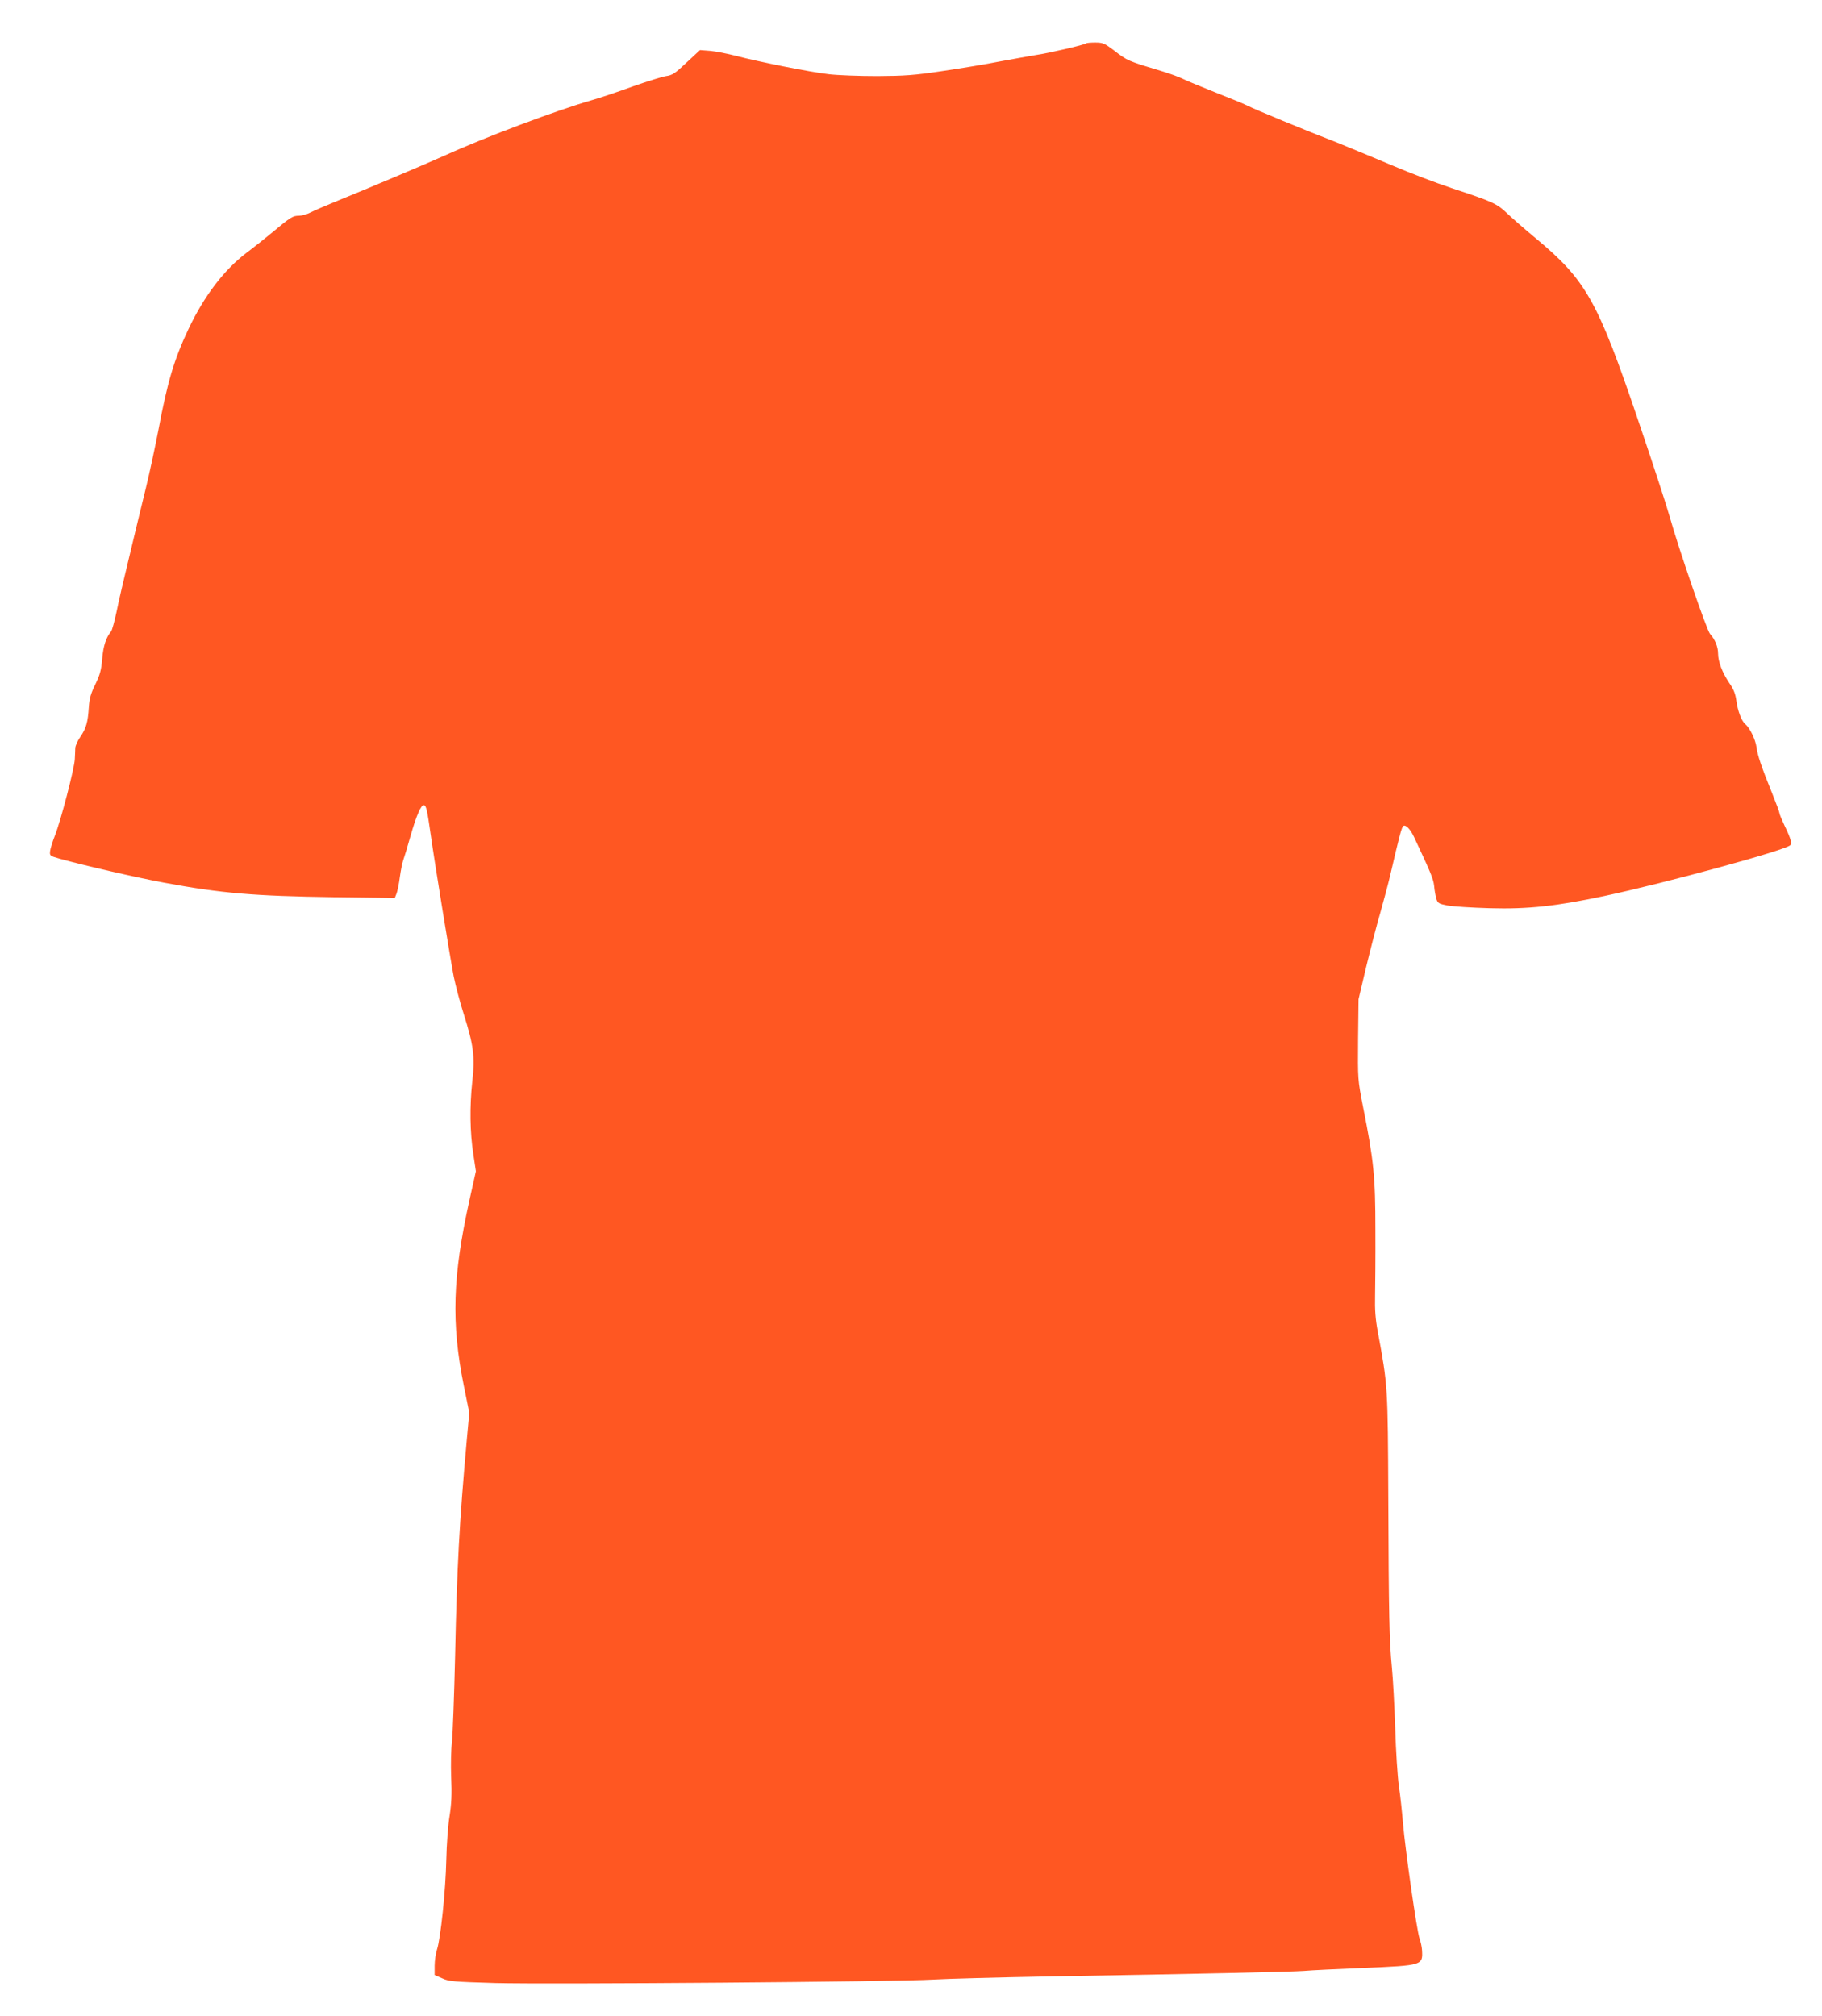 <?xml version="1.0" standalone="no"?>
<!DOCTYPE svg PUBLIC "-//W3C//DTD SVG 20010904//EN"
 "http://www.w3.org/TR/2001/REC-SVG-20010904/DTD/svg10.dtd">
<svg version="1.0" xmlns="http://www.w3.org/2000/svg"
 width="1157pt" height="1280pt" viewBox="0 0 1157 1280"
 preserveAspectRatio="xMidYMid meet">
<g transform="translate(0,1280) scale(0.1,-0.1)"
fill="#ff5722" stroke="none">
<path d="M6898 12525 c-8 -9 -240 -63 -318 -74 -41 -7 -145 -25 -230 -41 -85
-17 -249 -44 -365 -61 -180 -27 -239 -31 -415 -32 -113 0 -252 5 -309 12 -120
14 -440 78 -586 116 -55 14 -129 29 -165 32 l-65 5 -85 -79 c-73 -69 -91 -81
-130 -86 -25 -4 -121 -34 -215 -67 -93 -34 -210 -73 -260 -87 -216 -62 -677
-235 -923 -347 -122 -55 -508 -218 -713 -301 -58 -24 -124 -52 -147 -64 -23
-12 -56 -21 -74 -21 -39 0 -53 -9 -168 -105 -47 -39 -120 -97 -163 -129 -144
-109 -270 -274 -371 -487 -91 -193 -133 -335 -190 -639 -20 -102 -55 -268 -80
-370 -25 -102 -72 -295 -104 -430 -33 -135 -70 -294 -82 -355 -13 -60 -28
-117 -35 -125 -32 -39 -49 -91 -56 -173 -6 -72 -14 -101 -43 -161 -29 -59 -38
-89 -42 -147 -6 -95 -17 -134 -54 -188 -17 -24 -31 -56 -32 -70 0 -14 -2 -47
-3 -72 -3 -60 -90 -394 -126 -484 -15 -38 -29 -83 -31 -100 -3 -29 -1 -30 62
-48 155 -43 490 -120 663 -152 359 -67 574 -85 1078 -92 l386 -5 11 28 c6 16
16 63 21 105 6 42 15 89 21 105 6 16 27 85 46 153 39 136 69 204 87 198 14 -4
20 -34 42 -187 26 -184 124 -785 146 -900 12 -58 40 -166 64 -240 62 -195 72
-270 54 -428 -17 -157 -15 -324 7 -463 l16 -106 -41 -184 c-107 -482 -116
-781 -36 -1177 l35 -173 -15 -162 c-49 -544 -63 -810 -75 -1382 -6 -253 -15
-498 -20 -545 -6 -47 -8 -148 -5 -225 5 -106 2 -166 -10 -245 -10 -58 -19
-184 -21 -280 -4 -192 -36 -499 -59 -569 -8 -25 -15 -71 -15 -103 l0 -59 48
-21 c43 -20 73 -22 337 -30 342 -9 2563 8 2780 22 83 5 413 14 735 20 955 16
1540 29 1620 35 41 4 212 12 380 19 376 16 376 16 370 115 -1 18 -8 51 -16 73
-17 49 -90 559 -105 734 -6 71 -17 176 -26 234 -8 58 -19 222 -23 365 -5 143
-14 316 -21 385 -17 177 -20 328 -23 1075 -3 714 -3 716 -67 1060 -15 80 -19
141 -17 225 1 63 3 252 2 420 0 337 -10 441 -79 785 -33 170 -33 170 -31 425
l3 255 46 195 c26 107 66 265 91 350 24 85 54 198 66 250 54 233 70 294 80
304 14 14 45 -17 69 -68 106 -226 123 -266 128 -311 2 -27 9 -64 14 -82 9 -28
15 -32 72 -43 34 -6 154 -14 267 -17 242 -7 424 13 730 78 384 82 1133 286
1177 321 14 11 6 41 -36 128 -17 36 -31 70 -31 76 0 7 -21 63 -46 125 -70 173
-93 242 -100 295 -7 50 -42 121 -71 146 -24 19 -49 86 -57 150 -6 42 -17 72
-44 110 -45 67 -72 136 -72 189 0 42 -20 90 -51 124 -21 23 -201 547 -255 740
-20 72 -110 348 -201 615 -259 764 -331 891 -653 1159 -63 52 -142 121 -176
153 -69 66 -91 76 -357 164 -94 31 -264 96 -377 144 -113 48 -268 112 -345
143 -209 81 -529 213 -575 237 -22 11 -114 49 -204 84 -90 36 -182 74 -204 85
-22 11 -78 32 -124 46 -229 69 -226 67 -318 138 -56 42 -68 47 -114 47 -29 0
-55 -2 -58 -5z"/>
</g>
</svg>
